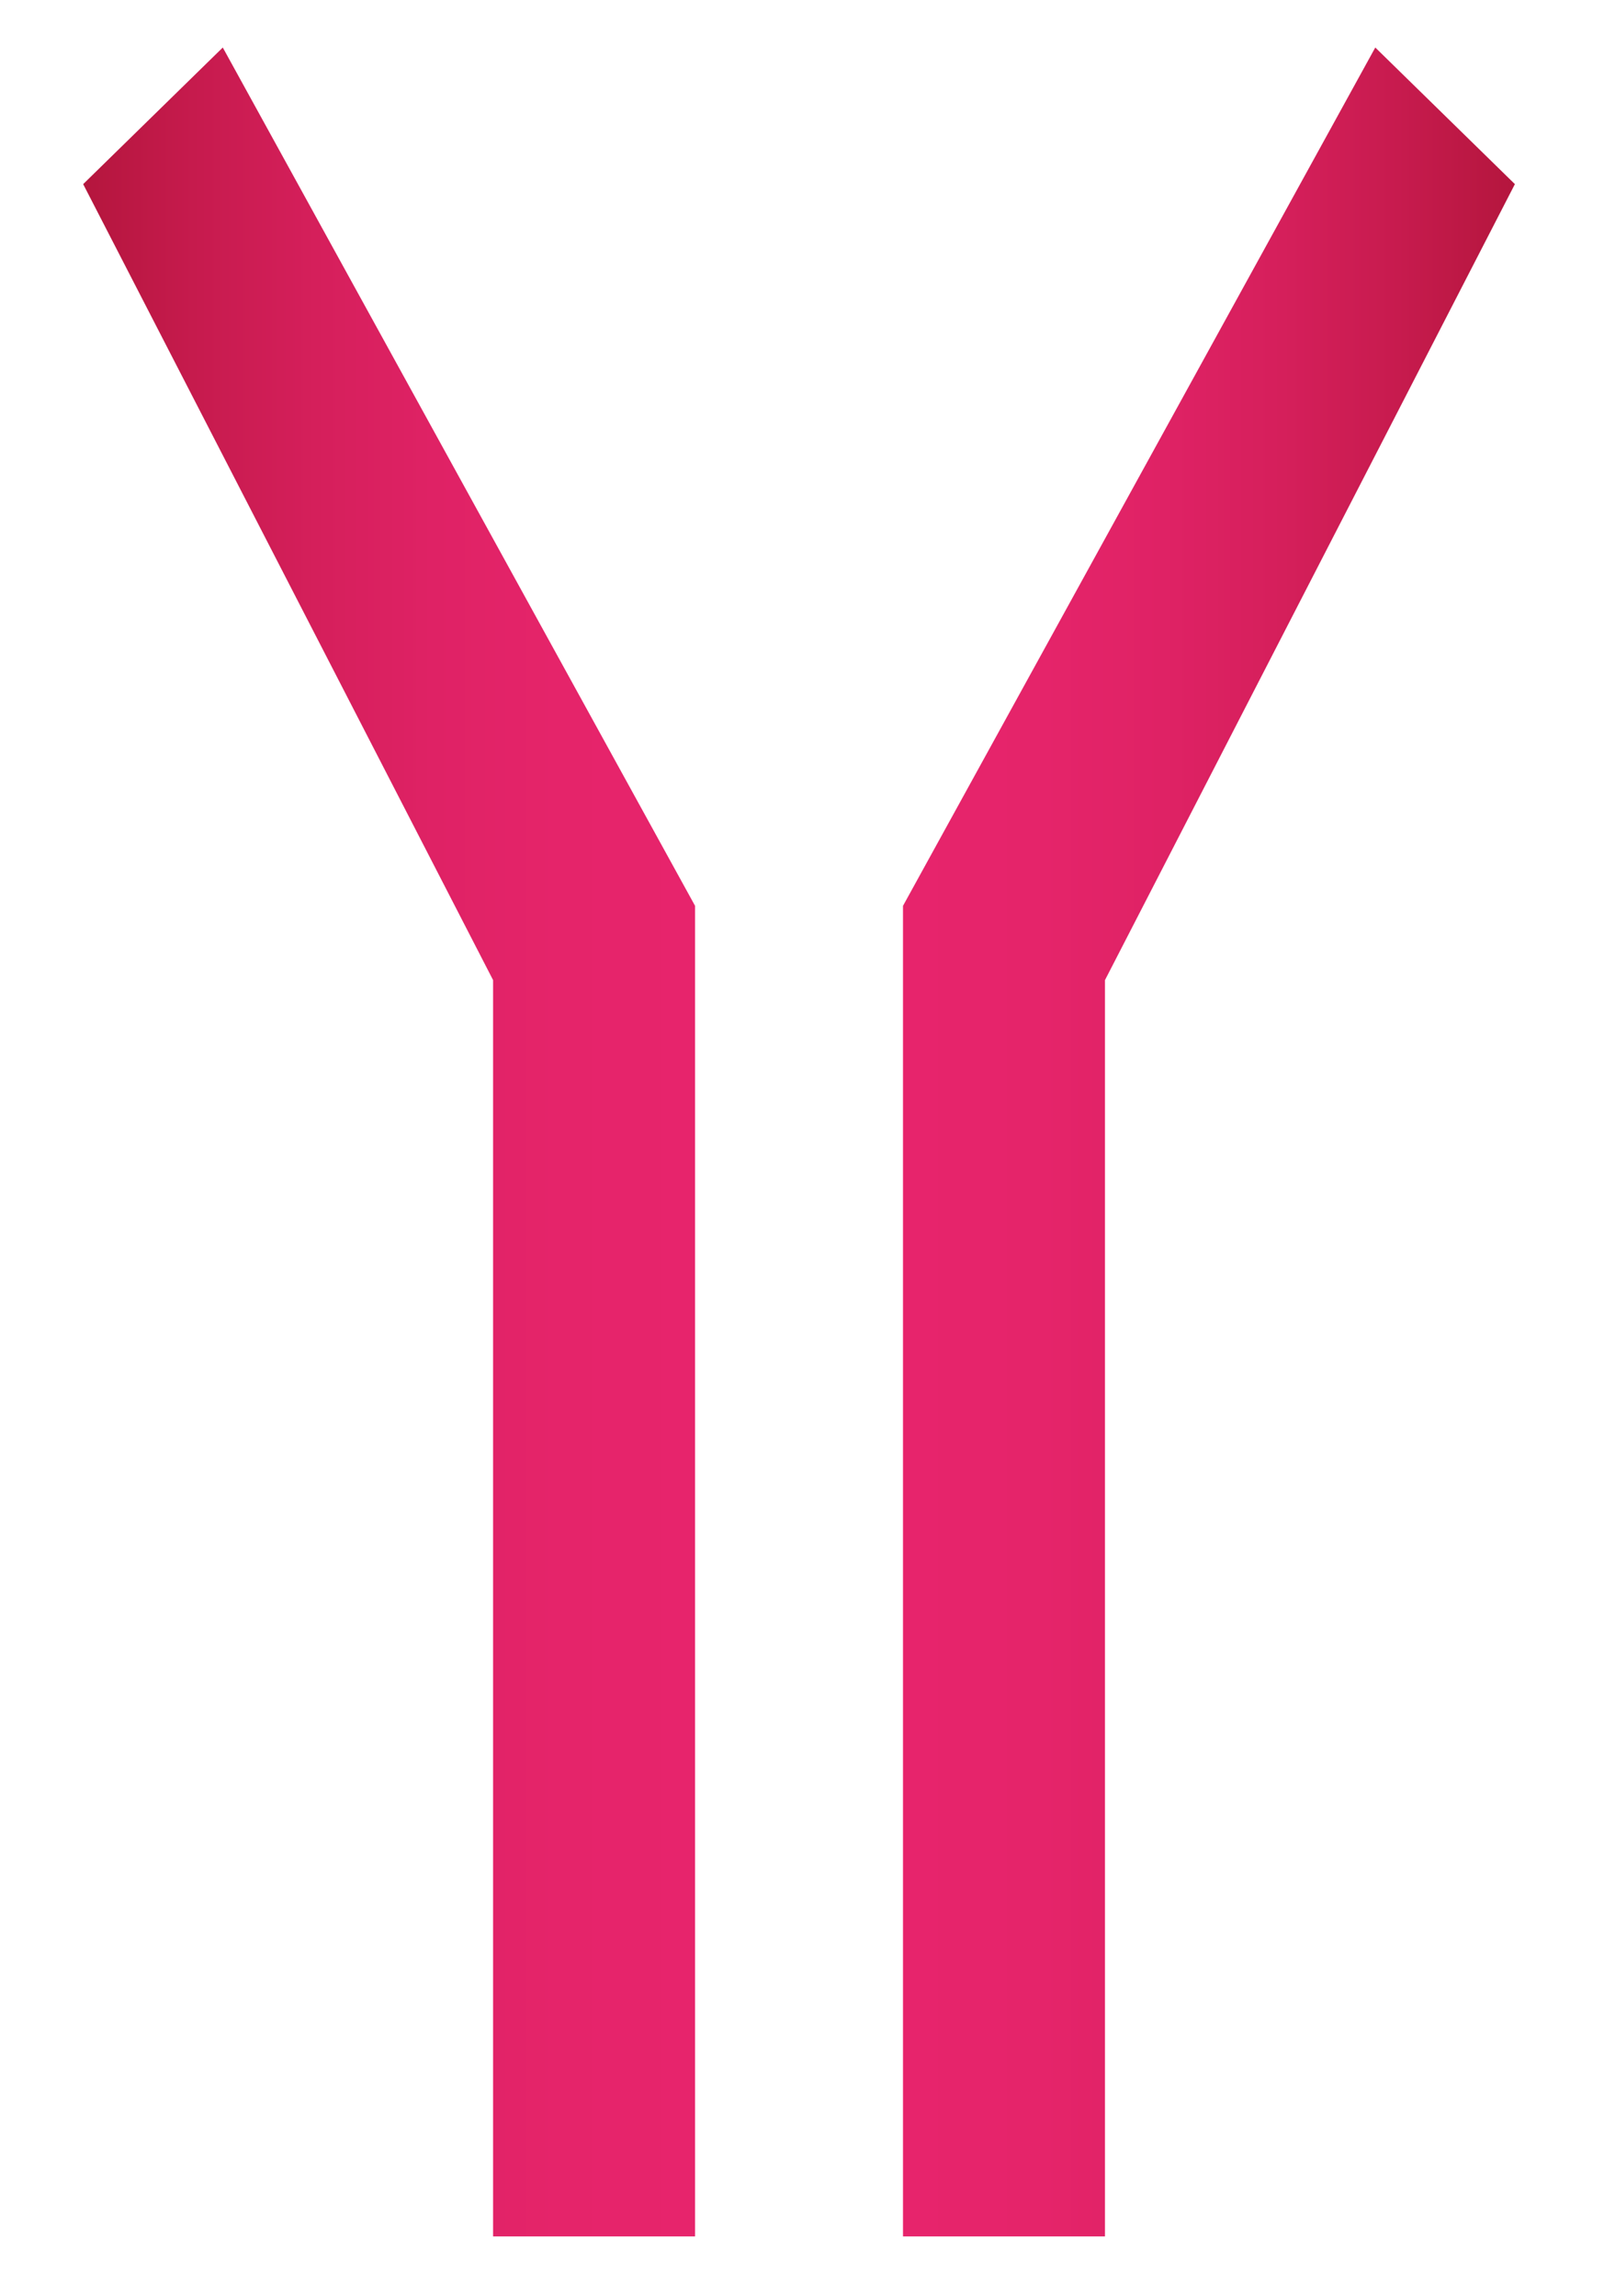 <?xml version="1.0" encoding="UTF-8"?>
<svg xmlns="http://www.w3.org/2000/svg" data-bbox="2.8 -783.4 2930.3 858.7" viewBox="0 0 54 77.3" data-type="ugc">
  <g>
    <linearGradient gradientTransform="matrix(180.706 0 0 -180.706 -75905.547 92231.938)" y2="514.104" x2="434.672" y1="514.104" x1="433.415" gradientUnits="userSpaceOnUse" id="d1e3e71c-d070-4bc5-9d22-9bcf0efee35b">
      <stop offset="0" stop-color="#e72d7b"></stop>
      <stop offset=".059" stop-color="#db2977"></stop>
      <stop offset=".169" stop-color="#c1256e"></stop>
      <stop offset=".278" stop-color="#ae2469"></stop>
      <stop offset=".4" stop-color="#a32065"></stop>
      <stop offset=".522" stop-color="#9e2064"></stop>
      <stop offset=".961" stop-color="#8c2f89"></stop>
      <stop offset="1" stop-color="#8c2f89"></stop>
    </linearGradient>
    <path fill-rule="evenodd" clip-rule="evenodd" fill="url(#d1e3e71c-d070-4bc5-9d22-9bcf0efee35b)" d="M2642.4-669.8c0 62.74-50.86 113.6-113.6 113.6-62.74 0-113.6-50.86-113.6-113.6 0-62.74 50.86-113.6 113.6-113.6 62.74 0 113.6 50.86 113.6 113.6z"></path>
    <linearGradient gradientTransform="matrix(180.706 0 0 -180.706 -75905.547 92231.938)" y2="514.049" x2="436.281" y1="514.049" x1="435.024" gradientUnits="userSpaceOnUse" id="9fe8841a-7c8b-4841-b354-296594298b49">
      <stop offset="0" stop-color="#f2dc5e"></stop>
      <stop offset=".278" stop-color="#f3a458"></stop>
      <stop offset=".522" stop-color="#e7246c"></stop>
      <stop offset="1" stop-color="#b5163d"></stop>
    </linearGradient>
    <path fill-rule="evenodd" clip-rule="evenodd" fill="url(#9fe8841a-7c8b-4841-b354-296594298b49)" d="M2933.1-659.8c0 62.74-50.86 113.6-113.6 113.6-62.74 0-113.6-50.86-113.6-113.6 0-62.74 50.86-113.6 113.6-113.6 62.74 0 113.6 50.86 113.6 113.6z"></path>
    <linearGradient gradientTransform="translate(87.152 -51.733)" y2="90.144" x2="-36.197" y1="90.144" x1="-56.737" gradientUnits="userSpaceOnUse" id="eb0f9b3a-2b15-4b2e-9963-cebb9ddc30bf">
      <stop offset="0" stop-color="#e7246c"></stop>
      <stop offset=".225" stop-color="#e5246a"></stop>
      <stop offset=".428" stop-color="#df2265"></stop>
      <stop offset=".622" stop-color="#d51f5b"></stop>
      <stop offset=".811" stop-color="#c71b4e"></stop>
      <stop offset=".995" stop-color="#b5163e"></stop>
      <stop offset="1" stop-color="#b5163d"></stop>
    </linearGradient>
    <path fill="url(#eb0f9b3a-2b15-4b2e-9963-cebb9ddc30bf)" d="M37.2 75.3V33L51 6.2l-4.7-4.6-15.9 28.9v44.8h6.8z"></path>
    <linearGradient gradientTransform="matrix(-1 0 0 1 -.454 -51.733)" y2="90.144" x2="-3.299" y1="90.144" x1="-23.839" gradientUnits="userSpaceOnUse" id="dd49ad08-a63d-472f-8e20-87068079d5a5">
      <stop offset="0" stop-color="#e7246c"></stop>
      <stop offset=".225" stop-color="#e5246a"></stop>
      <stop offset=".428" stop-color="#df2265"></stop>
      <stop offset=".622" stop-color="#d51f5b"></stop>
      <stop offset=".811" stop-color="#c71b4e"></stop>
      <stop offset=".995" stop-color="#b5163e"></stop>
      <stop offset="1" stop-color="#b5163d"></stop>
    </linearGradient>
    <path fill="url(#dd49ad08-a63d-472f-8e20-87068079d5a5)" d="M16.6 75.3V33L2.8 6.2l4.7-4.6 15.9 28.9v44.8h-6.8z"></path>
  </g>
</svg>
